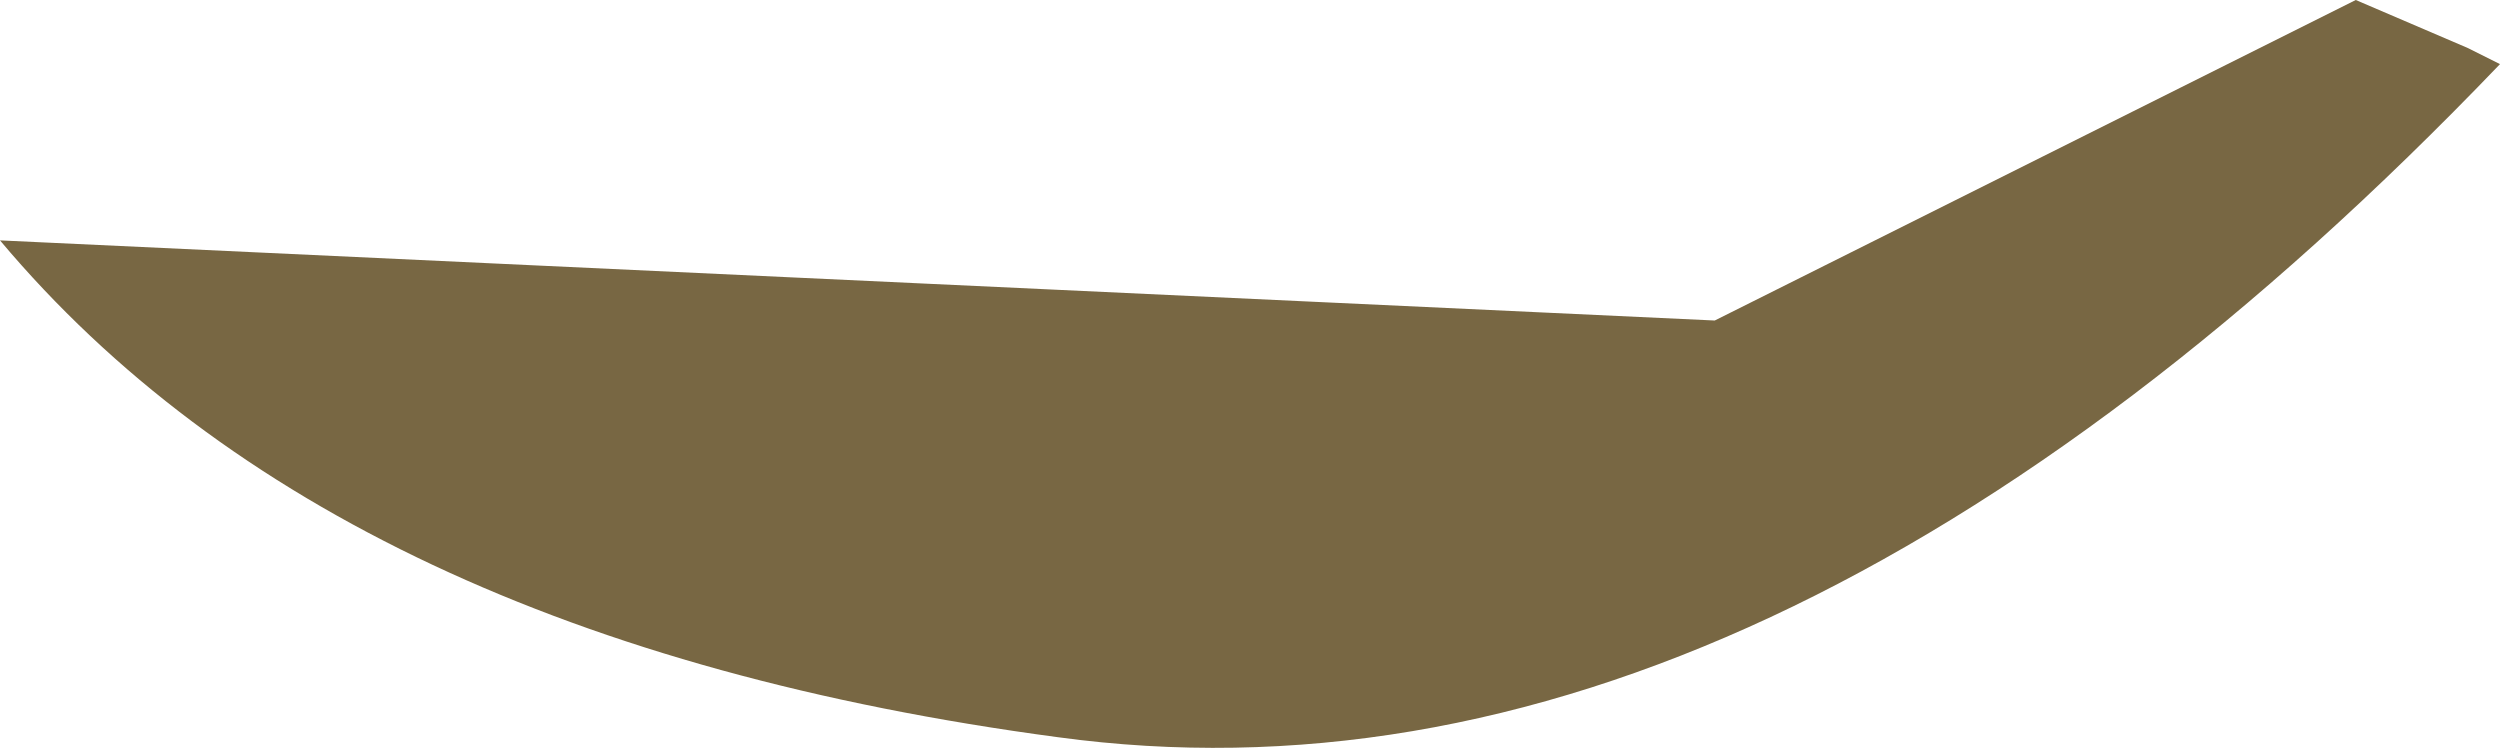 <?xml version="1.0" encoding="UTF-8" standalone="no"?>
<svg xmlns:xlink="http://www.w3.org/1999/xlink" height="2.35px" width="7.8px" xmlns="http://www.w3.org/2000/svg">
  <g transform="matrix(1.0, 0.0, 0.0, 1.0, 3.9, 1.15)">
    <path d="M3.8 -1.0 L3.9 -0.95 Q1.6 1.45 -0.6 1.15 -2.85 0.85 -3.9 -0.4 L1.45 -0.15 3.45 -1.15 3.8 -1.0" fill="#786743" fill-rule="evenodd" stroke="none"/>
  </g>
</svg>
